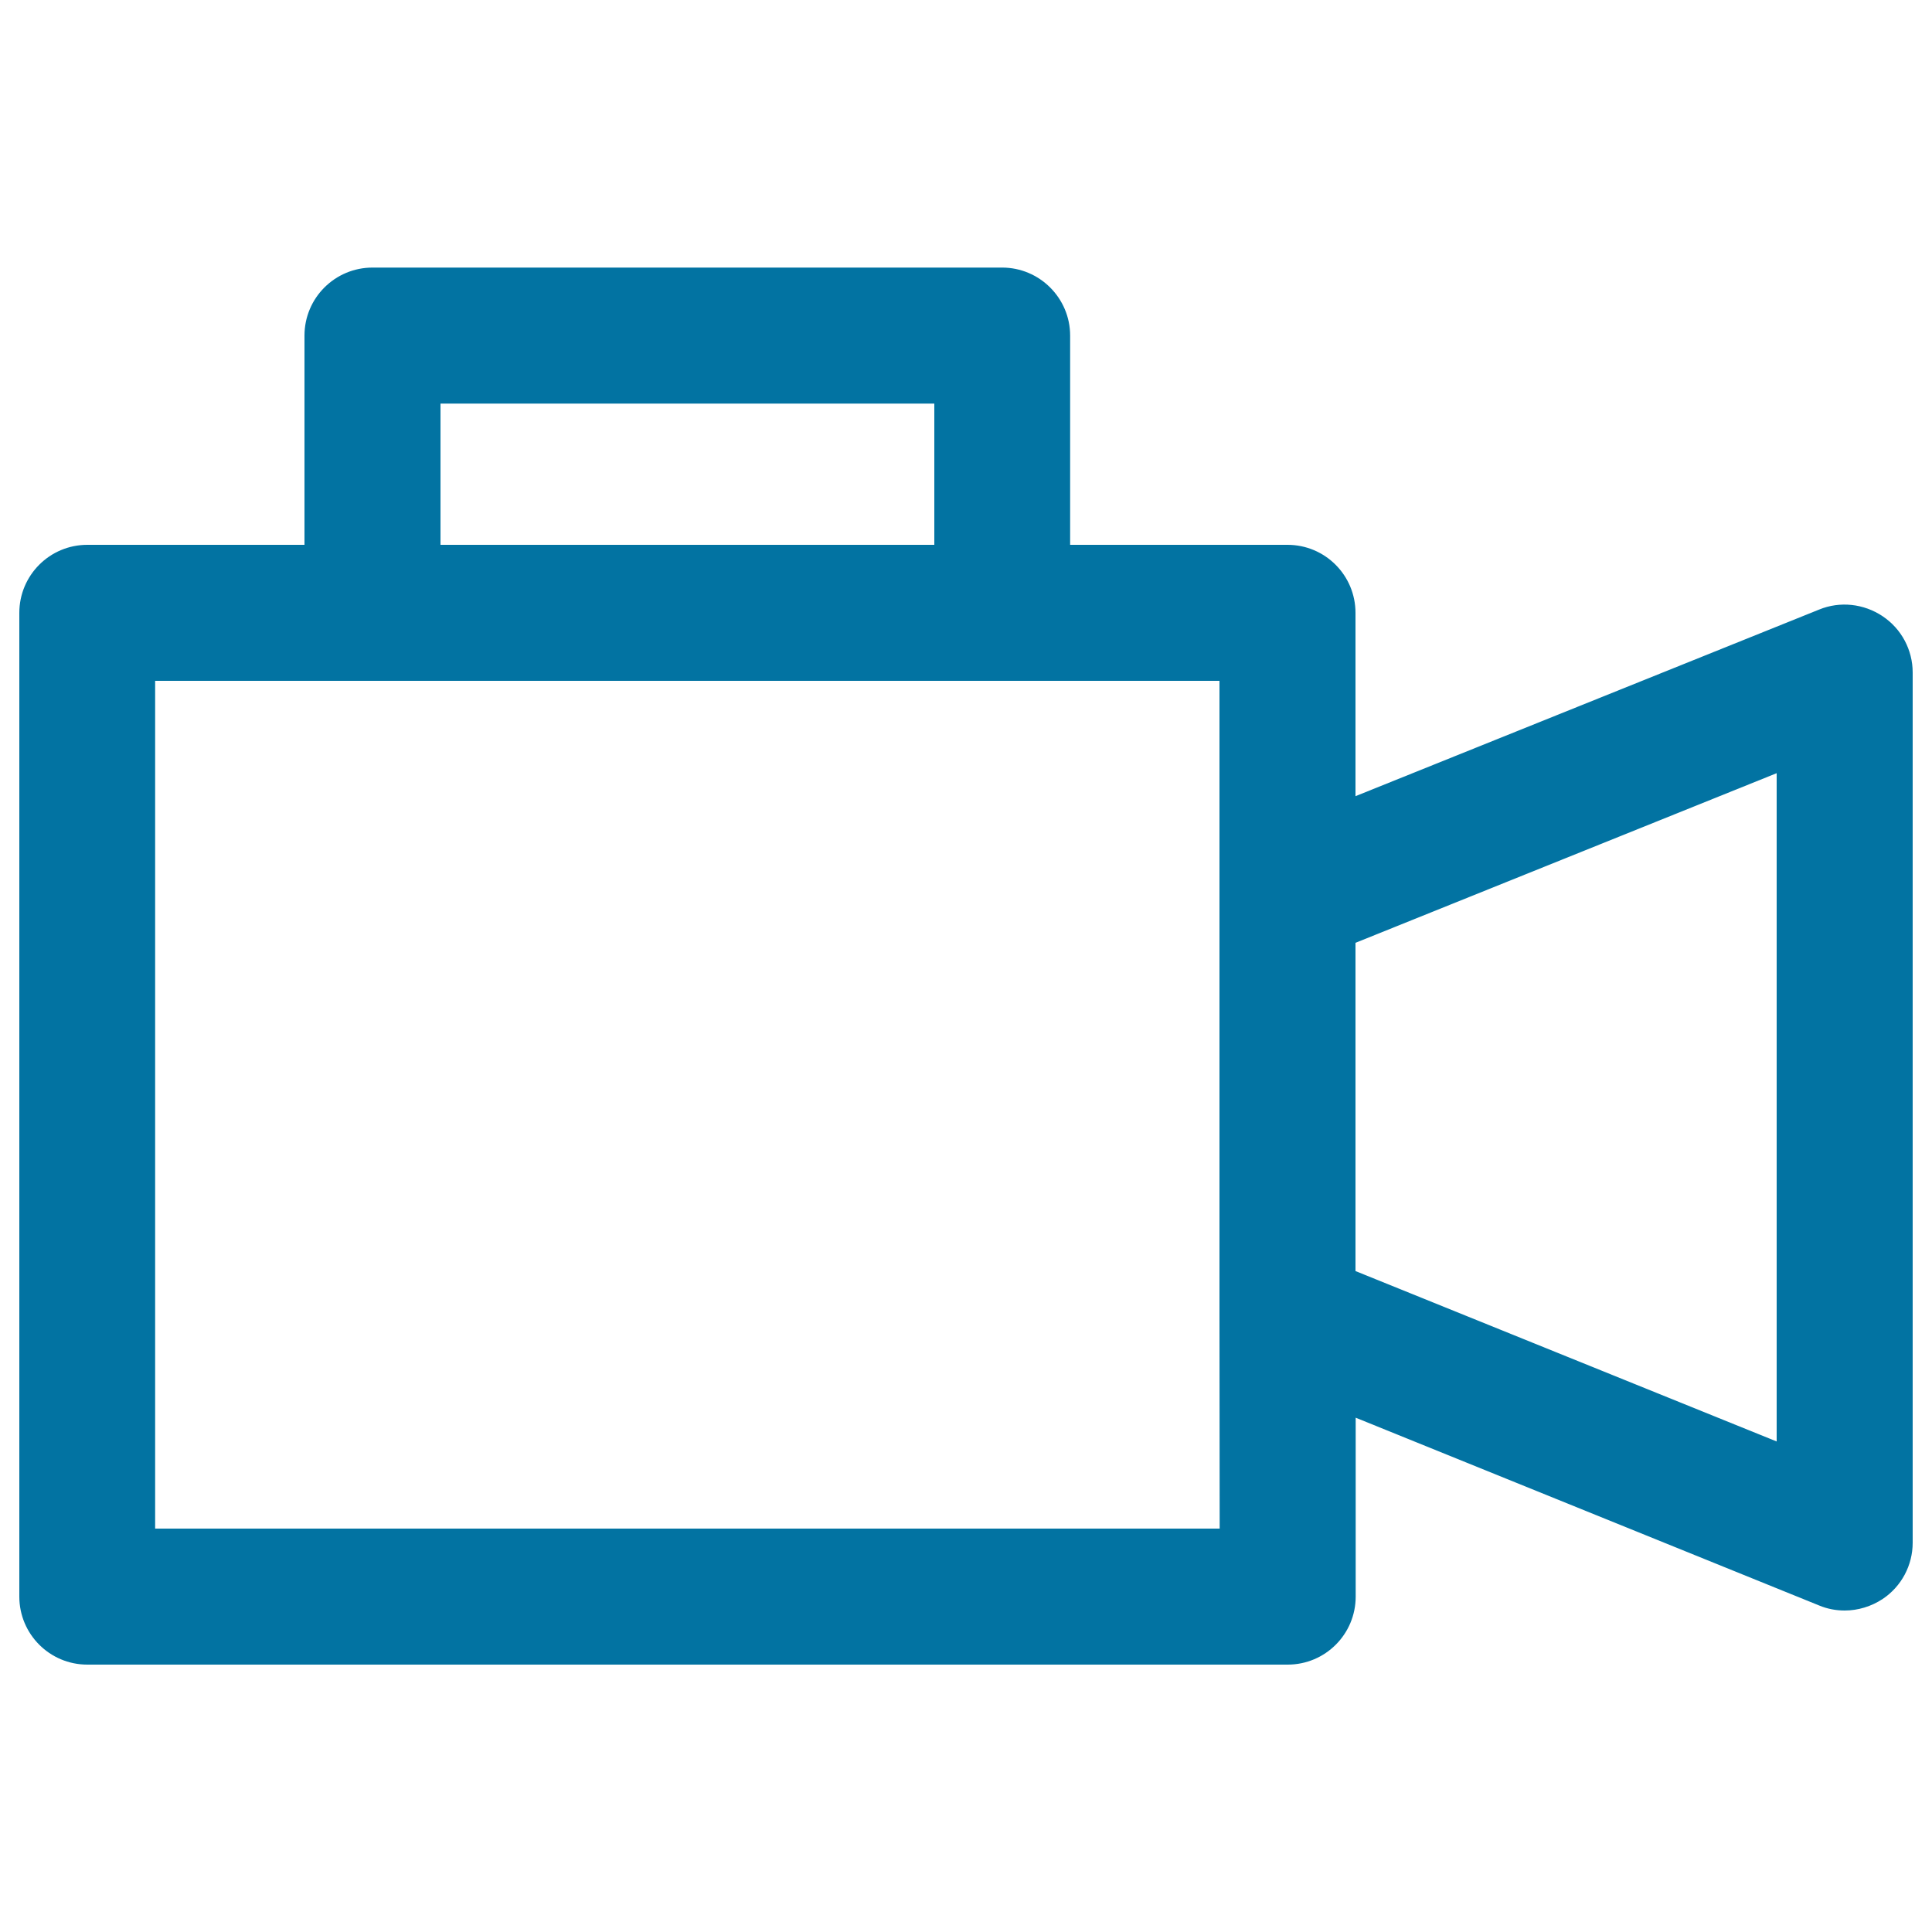 <svg xmlns="http://www.w3.org/2000/svg" viewBox="0 0 1000 1000" style="fill:#0273a2">
<title>Video Camera Outline SVG icon</title>
<g><path d="M974.5,319c-9.8-6.6-22.2-7.9-32.9-3.5l-240,96.6v-94.9c0-19.4-15.7-35.2-35.2-35.2H553.9V173.7c0-19.4-15.8-35.2-35.2-35.2H192.8c-19.4,0-35.2,15.7-35.2,35.2V282H45.2C25.7,282,10,297.8,10,317.2v509.2c0,19.4,15.7,35.2,35.2,35.2h621.3c19.5,0,35.2-15.8,35.2-35.2v-92.6l239.9,97.2c4.3,1.8,8.8,2.6,13.2,2.6c6.9,0,13.8-2.1,19.7-6c9.7-6.5,15.5-17.4,15.5-29.1V348.1C990,336.4,984.2,325.5,974.5,319z M228,208.9h255.6V282H228V208.9z M631.3,791.2H80.3V352.4h112.4h325.9h112.6v111.8v217.3L631.3,791.2L631.3,791.2L631.3,791.2z M919.6,746.1l-218-88.2V488l218-87.8V746.1z"/></g>
</svg>